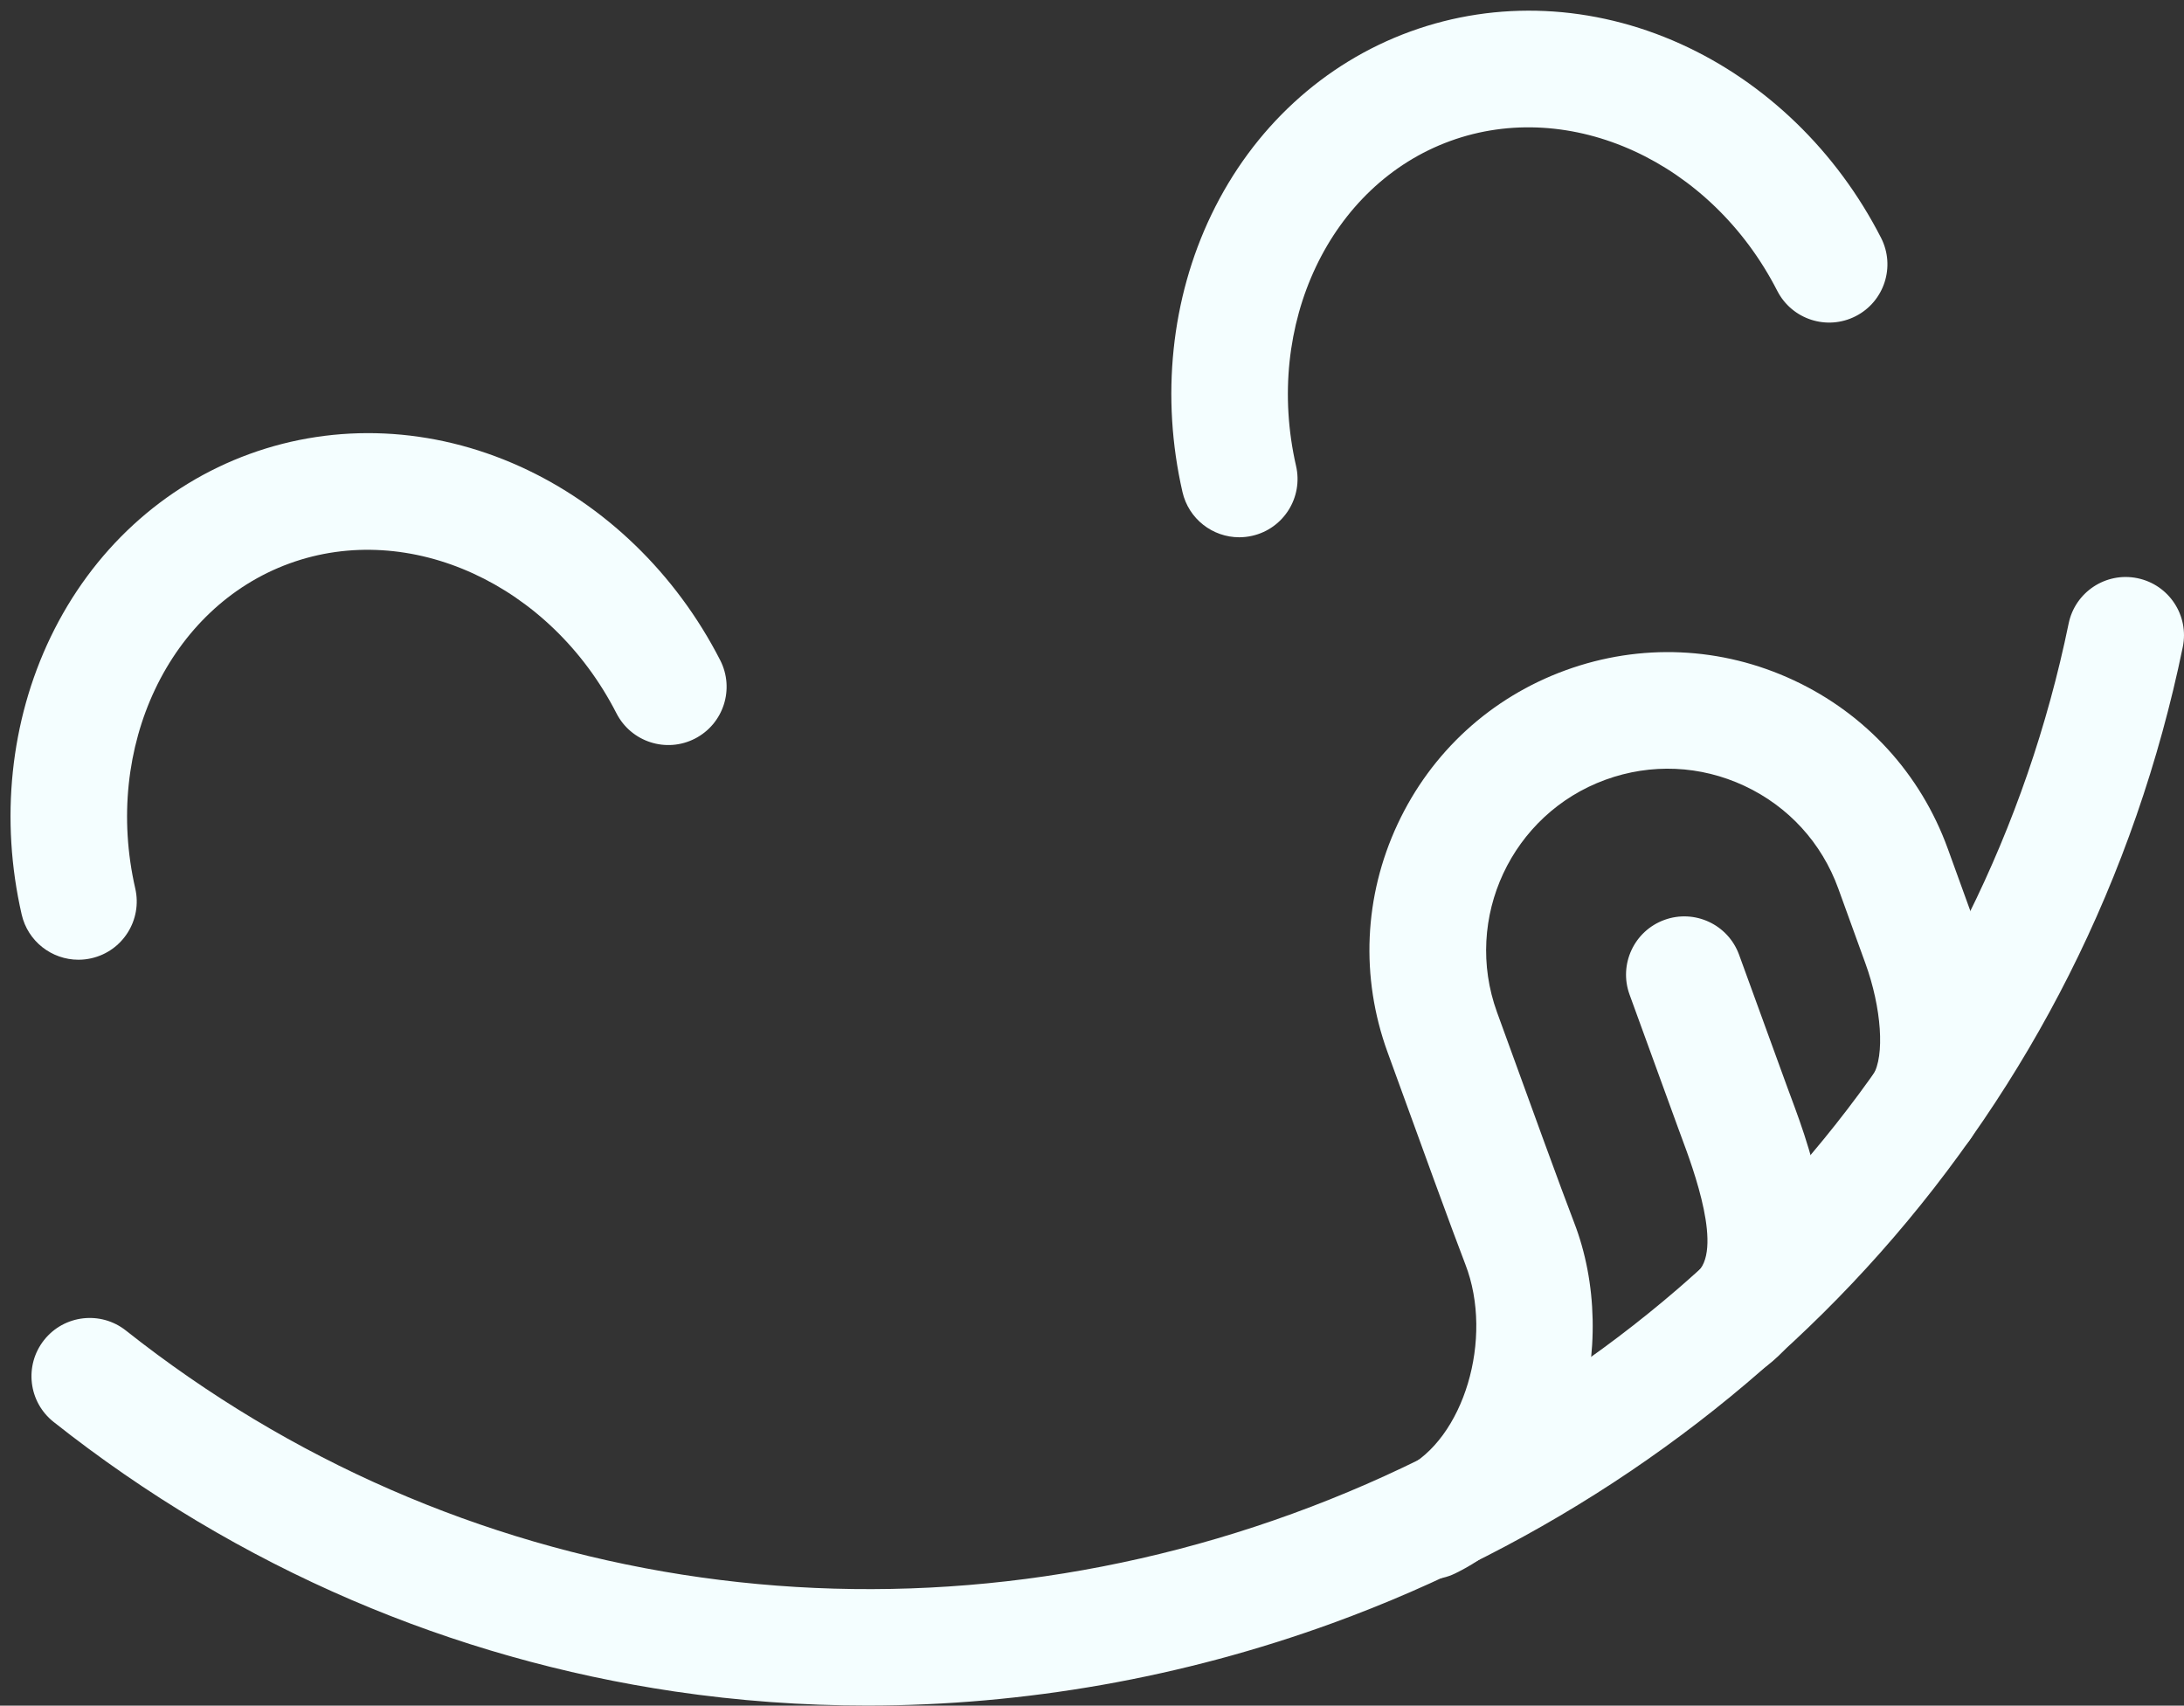 <?xml version="1.0" encoding="UTF-8" standalone="no"?><svg xmlns="http://www.w3.org/2000/svg" xmlns:xlink="http://www.w3.org/1999/xlink" fill="#f4feff" height="1167.1" preserveAspectRatio="xMidYMid meet" version="1" viewBox="-7.2 -7.3 1494.3 1167.1" width="1494.3" zoomAndPan="magnify"><rect x="-7.2" y="-7.3" width="1494.3" height="1167.1" fill="#333333" stroke="none"/><defs><clipPath id="a"><path d="M 14 387 L 1487.09 387 L 1487.09 1159.738 L 14 1159.738 Z M 14 387"/></clipPath></defs><g><g id="change1_2"><path d="M 46.449 649.406 C 28.273 649.406 11.852 636.902 7.621 618.434 C -7.242 553.531 -0.219 486.145 27.402 428.691 C 55.883 369.445 104.238 324.926 163.566 303.332 C 222.895 281.738 288.559 284.758 348.457 311.836 C 406.547 338.094 455.242 385.199 485.574 444.473 C 495.602 464.07 487.844 488.094 468.242 498.125 C 448.641 508.156 424.621 500.395 414.59 480.797 C 369.348 392.379 273.152 348.301 190.84 378.258 C 108.523 408.219 63.172 503.816 85.344 600.633 C 90.262 622.094 76.848 643.477 55.383 648.395 C 52.391 649.078 49.395 649.406 46.449 649.406"/></g><g id="change1_3"><path d="M 840.68 360.332 C 822.504 360.332 806.082 347.824 801.852 329.355 C 786.988 264.453 794.012 197.07 821.633 139.609 C 850.113 80.371 898.469 35.852 957.801 14.25 C 1017.129 -7.34 1082.789 -4.32 1142.691 22.762 C 1200.781 49.02 1249.469 96.121 1279.801 155.398 C 1289.828 174.996 1282.078 199.016 1262.469 209.047 C 1242.871 219.078 1218.852 211.32 1208.82 191.719 C 1163.578 103.301 1067.391 59.219 985.07 89.18 C 902.758 119.141 857.402 214.742 879.574 311.555 C 884.492 333.02 871.078 354.402 849.613 359.316 C 846.617 360.004 843.625 360.332 840.68 360.332"/></g><g clip-path="url(#a)" id="change1_1"><path d="M 586.039 1159.738 C 541.977 1159.738 498.027 1156.559 454.562 1150.141 C 378.402 1138.891 304.035 1117.84 233.52 1087.57 C 160.914 1056.41 92.258 1015.391 29.457 965.656 C 12.195 951.988 9.281 926.914 22.949 909.652 C 36.621 892.391 61.695 889.477 78.957 903.145 C 304.23 1081.531 602.637 1128.371 877.203 1028.43 C 1151.77 928.496 1350.262 700.805 1408.172 419.352 C 1412.602 397.785 1433.691 383.898 1455.25 388.336 C 1476.82 392.773 1490.711 413.855 1486.27 435.422 C 1470.129 513.883 1443.898 589.438 1408.309 659.984 C 1373.75 728.496 1330.309 792.426 1279.199 849.992 C 1178.82 963.055 1049.238 1050.672 904.477 1103.359 C 801.777 1140.738 693.617 1159.738 586.039 1159.738"/></g><g id="change1_4"><path d="M 971.047 1073.352 C 956.27 1073.352 942.074 1065.109 935.172 1050.93 C 925.535 1031.129 933.77 1007.27 953.566 997.633 C 994.336 977.785 1015.051 908.543 995.395 857.844 C 987.281 836.914 963.891 772.598 942.082 712.438 C 923.535 661.277 926 605.945 949.027 556.637 C 972.055 507.328 1012.898 469.922 1064.039 451.309 C 1115.25 432.668 1170.648 435.105 1220.039 458.168 C 1269.441 481.234 1306.891 522.164 1325.48 573.414 C 1333.5 595.512 1337.27 605.953 1339.691 612.641 C 1341.48 617.578 1342.52 620.457 1343.988 624.5 C 1351.699 645.684 1374.34 718.828 1341.891 770.676 C 1330.211 789.336 1305.621 795.004 1286.949 783.32 C 1268.281 771.641 1262.621 747.039 1274.301 728.375 C 1282.469 715.332 1280.211 682.398 1269.07 651.773 C 1267.578 647.68 1266.52 644.766 1264.711 639.762 C 1262.301 633.086 1258.531 622.66 1250.531 600.609 C 1239.199 569.395 1216.398 544.465 1186.309 530.414 C 1156.23 516.371 1122.488 514.887 1091.309 526.234 C 1027.051 549.625 993.734 620.965 1017.039 685.262 C 1038.699 745.012 1061.898 808.816 1069.738 829.02 C 1085.738 870.289 1086.789 919.82 1072.621 964.906 C 1065.531 987.477 1055.109 1007.77 1041.648 1025.219 C 1026.719 1044.57 1008.828 1059.41 988.469 1069.32 C 982.848 1072.059 976.902 1073.352 971.047 1073.352"/></g><g id="change1_5"><path d="M 1177.57 935.441 C 1165.641 935.441 1153.84 930.109 1145.98 919.938 C 1132.52 902.508 1135.738 877.473 1153.172 864.016 C 1172.422 849.152 1151.34 792.453 1143.398 771.109 C 1142.469 768.617 1141.609 766.289 1140.828 764.137 L 1107.75 673.258 C 1100.219 652.566 1110.891 629.691 1131.578 622.16 C 1152.27 614.629 1175.148 625.297 1182.68 645.988 L 1215.75 736.867 C 1216.48 738.855 1217.281 741.012 1218.141 743.316 C 1225.379 762.801 1236.328 792.246 1239.711 823.191 C 1245.93 880.168 1222.578 911.16 1201.898 927.129 C 1194.648 932.73 1186.07 935.441 1177.57 935.441"/></g></g></svg>